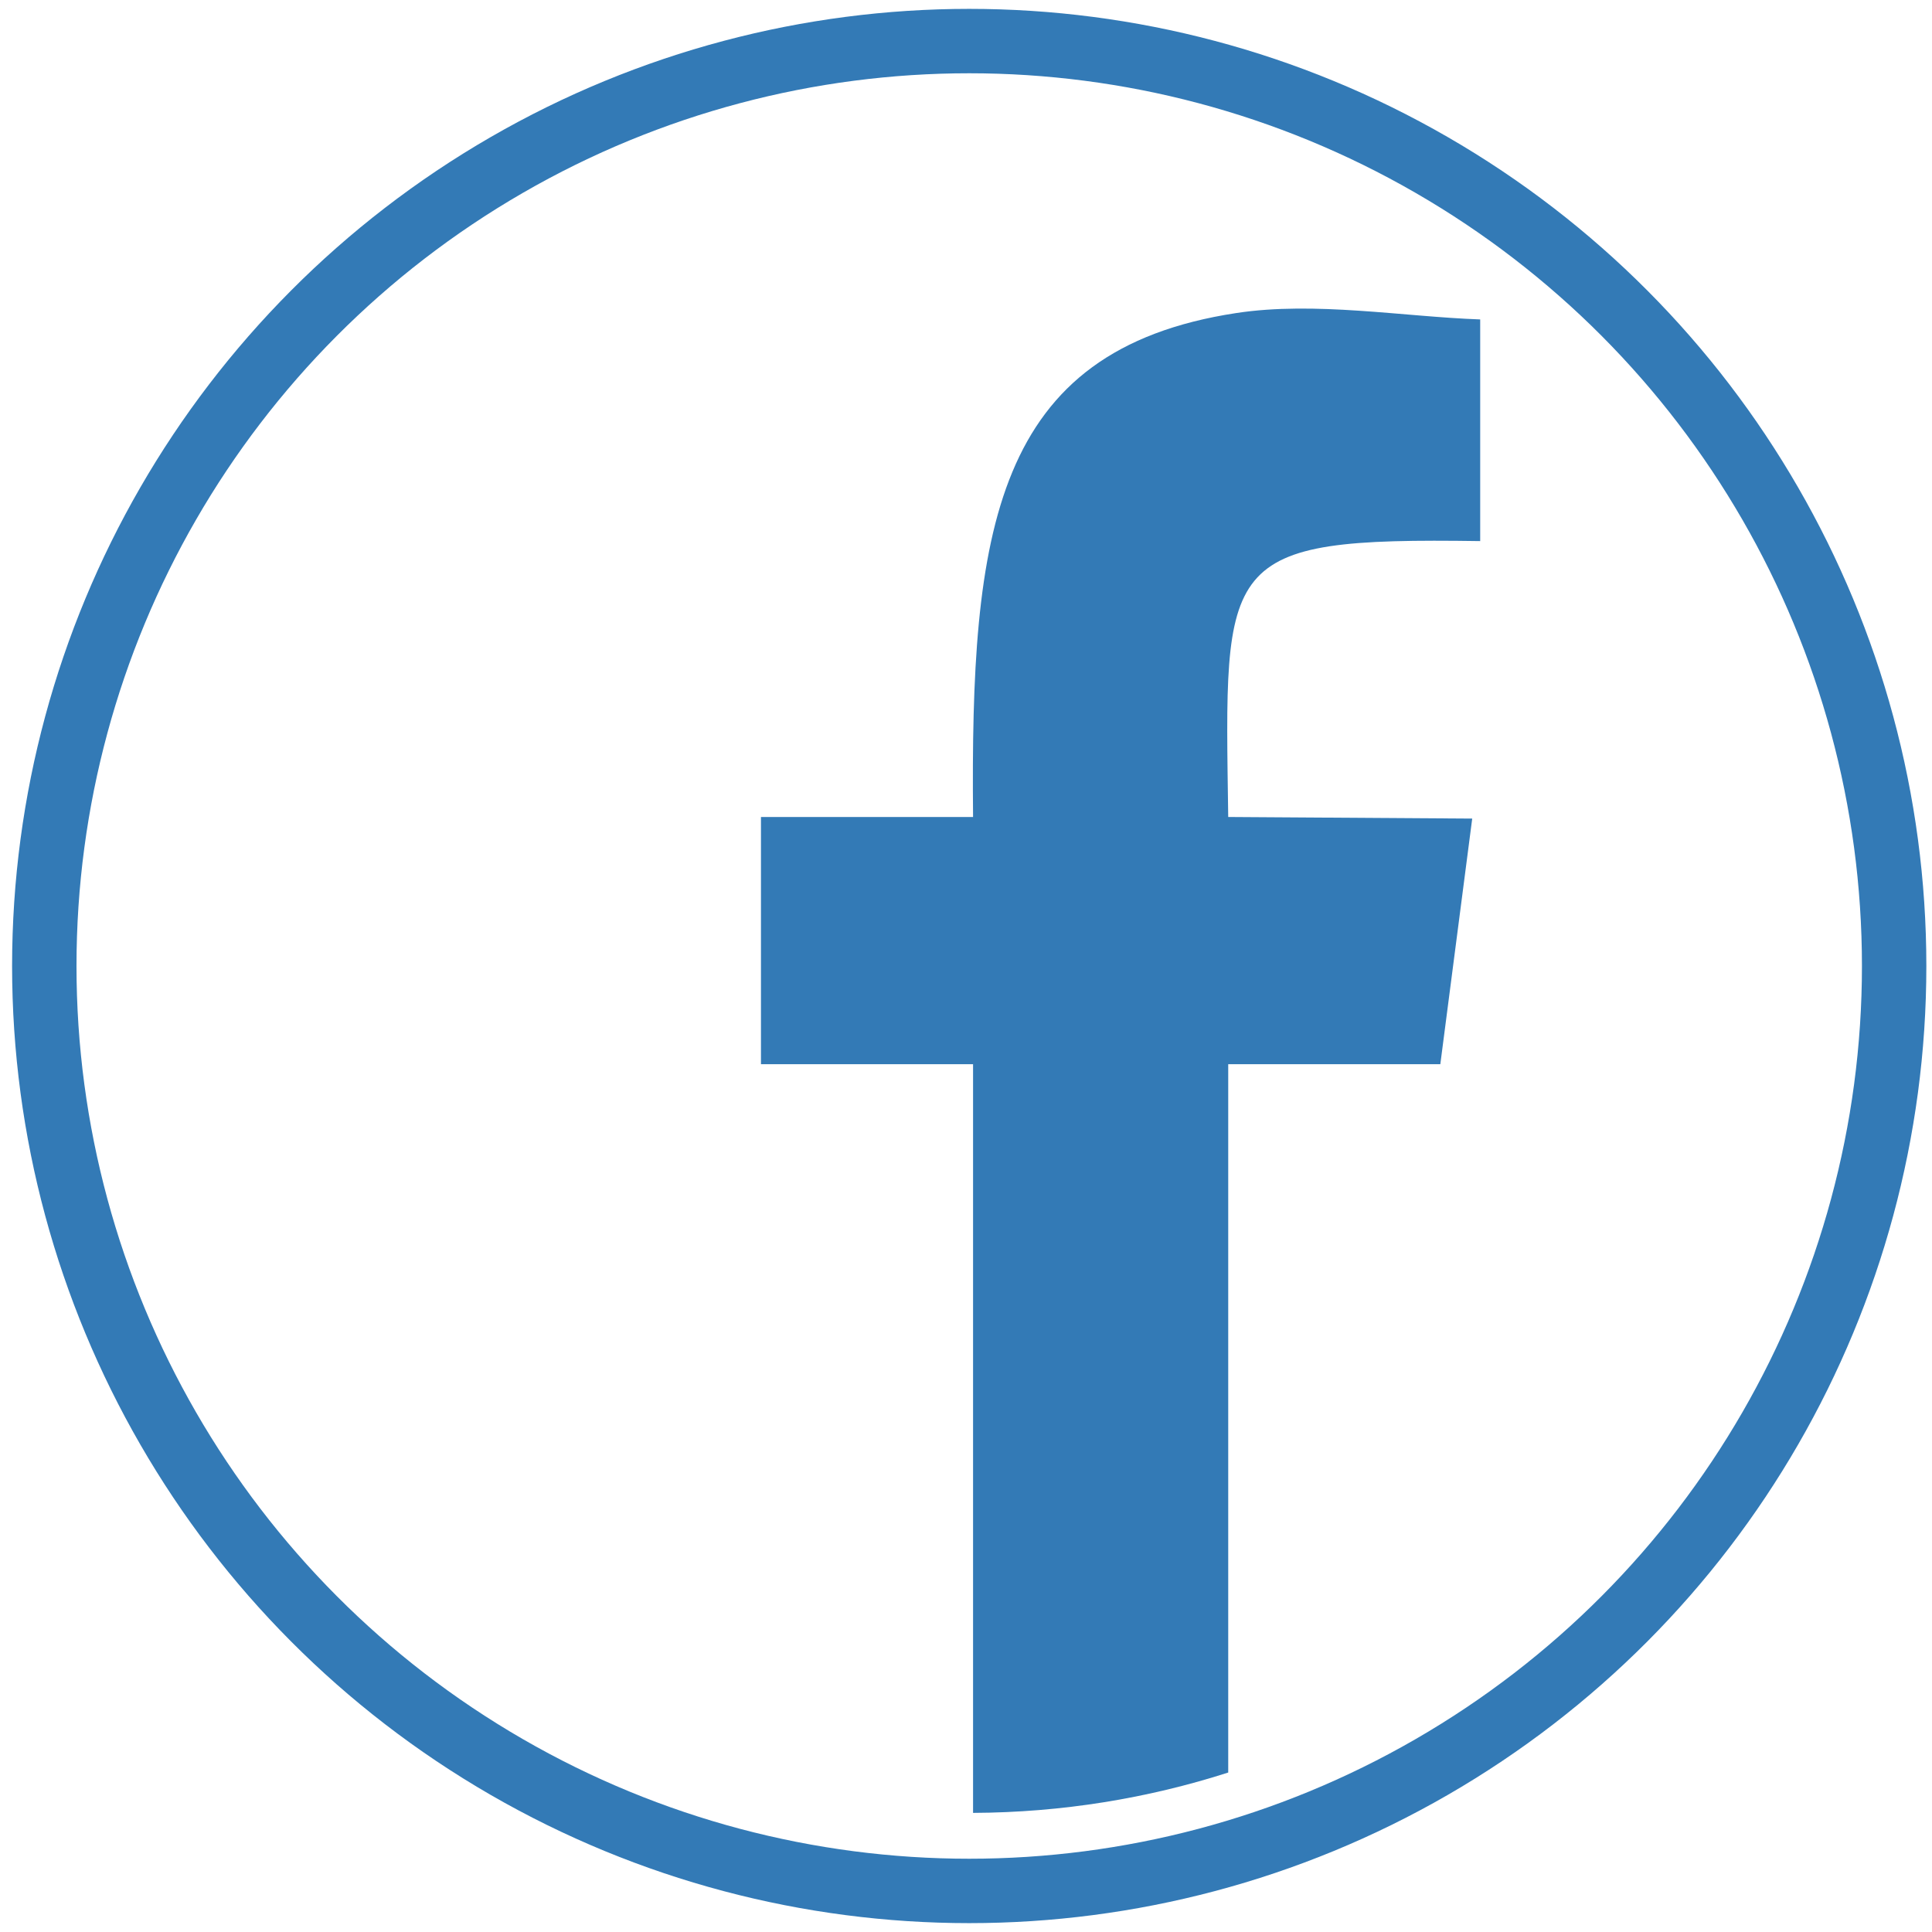<?xml version="1.0" encoding="utf-8"?>
<!-- Generator: Adobe Illustrator 14.0.0, SVG Export Plug-In . SVG Version: 6.00 Build 43363)  -->
<!DOCTYPE svg PUBLIC "-//W3C//DTD SVG 1.1//EN" "http://www.w3.org/Graphics/SVG/1.1/DTD/svg11.dtd">
<svg version="1.1" id="Layer_1" xmlns="http://www.w3.org/2000/svg" xmlns:xlink="http://www.w3.org/1999/xlink" x="0px" y="0px"
	 width="600px" height="600px" viewBox="0 0 600 600" enable-background="new 0 0 600 600" xml:space="preserve">
<path fill="#337AB6" d="M447.307,330.488c3.302-25.42,6.604-50.849,9.904-76.271c-25.256-0.165-50.52-0.33-75.775-0.495
	c-1.116-80.165-3.271-86.87,78.252-85.68c0-22.944,0-45.896,0-68.841c-23.84-0.838-51.305-5.714-75.774-1.98
	c-75.541,11.527-82.535,67.76-81.72,156.502c-21.954,0-43.915,0-65.869,0c0,25.586,0,51.178,0,76.765c21.955,0,43.915,0,65.869,0
	c0,77.499,0,155.021,0,232.521c27.63-0.123,54.249-4.511,79.242-12.531c0-73.324,0-146.666,0-219.988
	C403.391,330.488,425.352,330.488,447.307,330.488z"/>
<circle fill="none" stroke="#337AB6" stroke-width="20" cx="301" cy="300" r="287.245"/>
</svg>
